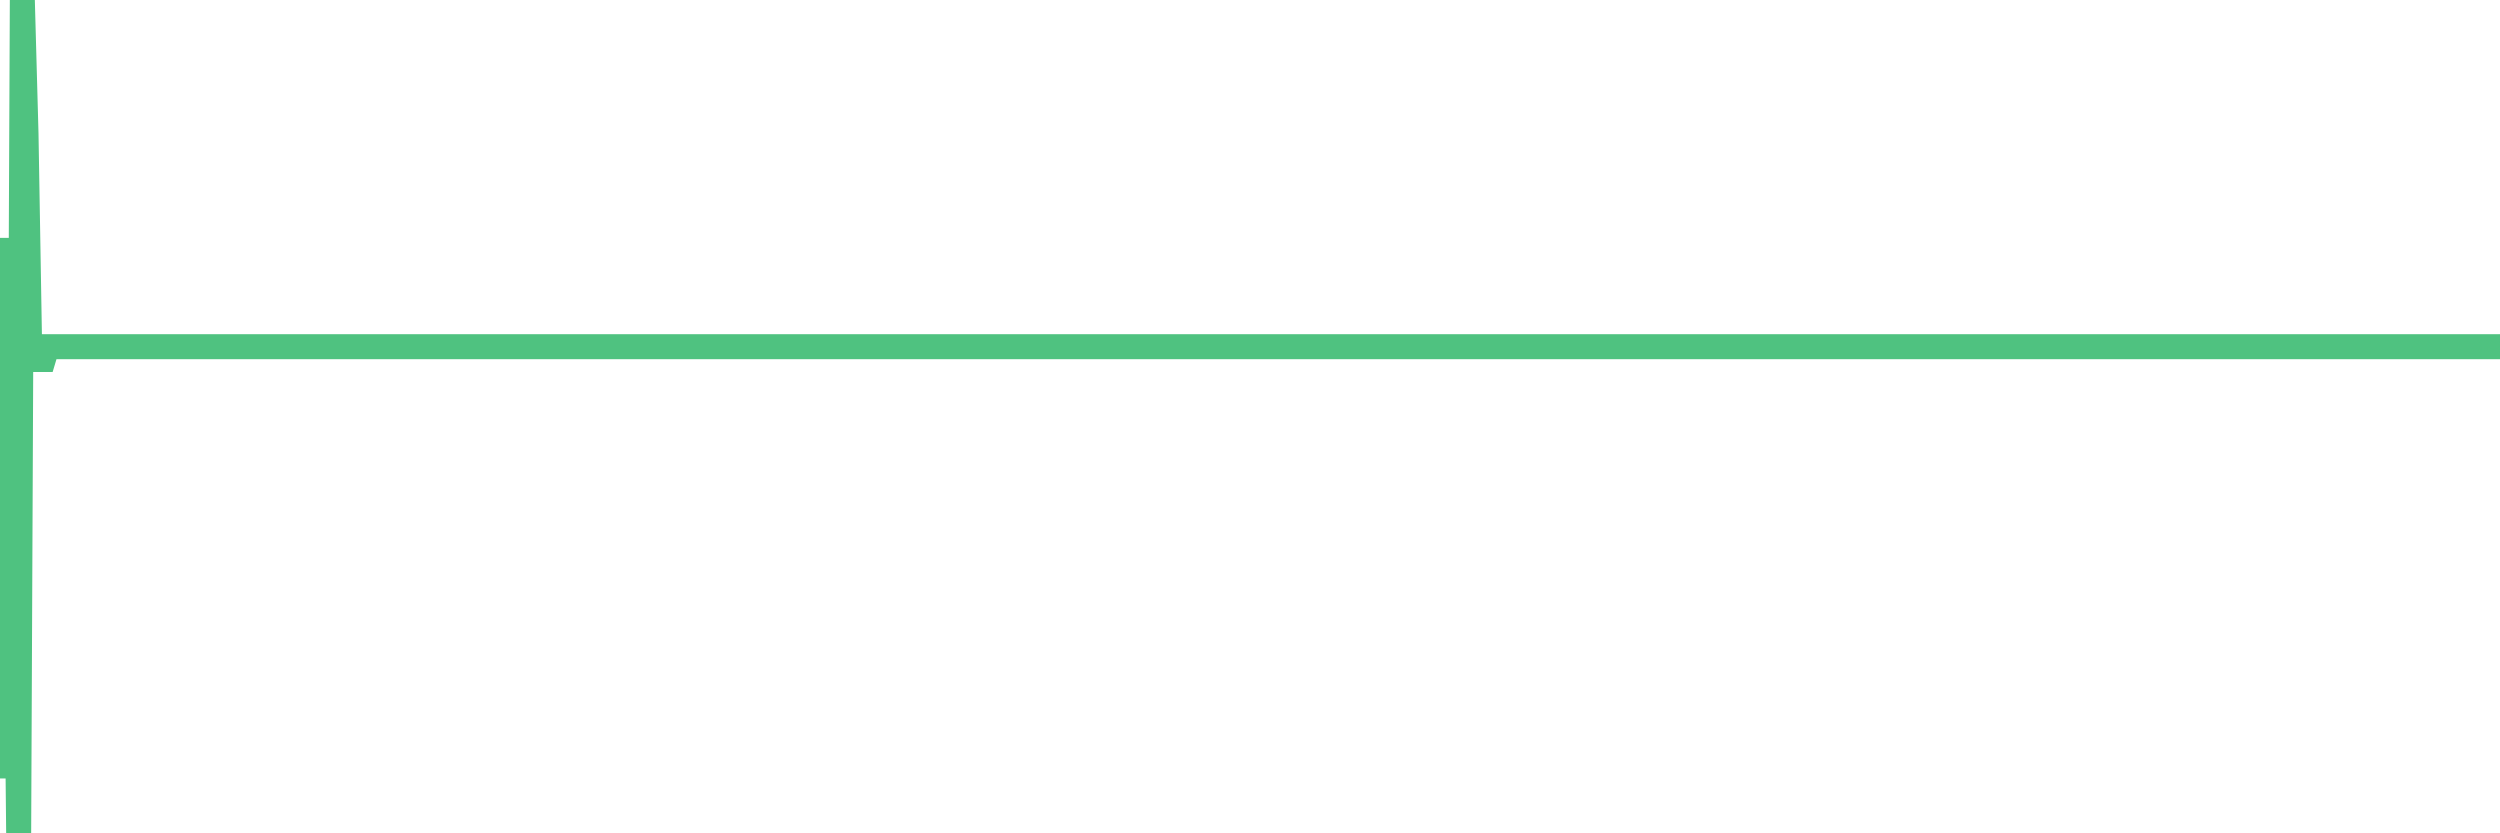 <?xml version="1.0"?><svg width="150px" height="50px" xmlns="http://www.w3.org/2000/svg" xmlns:xlink="http://www.w3.org/1999/xlink"> <polyline fill="none" stroke="#4fc280" stroke-width="1.5px" stroke-linecap="round" stroke-miterlimit="5" points="0.00,37.76 0.22,46.69 0.45,35.71 0.67,14.28 0.89,27.30 1.12,50.00 1.34,0.00 1.56,8.01 1.79,21.57 1.93,21.57 2.16,21.57 2.38,21.57 2.60,21.57 2.83,20.80 3.05,20.80 3.27,20.80 3.50,20.80 3.65,20.80 3.87,20.80 4.09,20.80 4.32,20.80 4.54,20.80 4.76,20.80 4.99,20.80 5.21,20.80 5.36,20.80 5.58,20.80 5.80,20.80 6.03,20.80 6.25,20.80 6.47,20.80 6.70,20.80 6.92,20.80 7.07,20.80 7.29,20.80 7.52,20.80 7.74,20.80 7.96,20.80 8.18,20.80 8.41,20.80 8.63,20.80 8.78,20.80 9.00,20.80 9.23,20.80 9.45,20.80 9.67,20.80 9.90,20.80 10.12,20.80 10.34,20.80 10.49,20.80 10.71,20.80 10.94,20.80 11.16,20.80 11.38,20.80 11.61,20.80 11.83,20.80 12.05,20.80 12.20,20.80 12.43,20.80 12.65,20.80 12.87,20.80 13.10,20.80 13.32,20.80 13.54,20.80 13.77,20.80 13.91,20.80 14.14,20.80 14.36,20.80 14.58,20.80 14.81,20.80 15.03,20.80 15.25,20.80 15.48,20.80 15.63,20.80 15.85,20.80 16.07,20.80 16.30,20.80 16.52,20.80 16.74,20.80 16.96,20.80 17.19,20.80 17.41,20.80 17.56,20.80 17.78,20.80 18.01,20.80 18.23,20.80 18.45,20.80 18.68,20.80 18.90,20.80 19.12,20.80 19.27,20.80 19.49,20.80 19.72,20.80 19.94,20.80 20.16,20.80 20.39,20.80 20.61,20.80 20.83,20.80 20.98,20.80 21.21,20.80 21.43,20.80 21.65,20.80 21.88,20.80 22.10,20.80 22.32,20.80 22.55,20.80 22.69,20.80 22.92,20.80 23.14,20.80 23.36,20.80 23.59,20.80 23.81,20.80 24.03,20.80 24.26,20.80 24.41,20.80 24.63,20.80 24.85,20.80 25.08,20.80 25.30,20.80 25.52,20.80 25.75,20.80 25.97,20.80 26.12,20.80 26.34,20.80 26.56,20.80 26.79,20.80 27.01,20.80 27.23,20.80 27.46,20.80 27.68,20.80 27.83,20.80 28.05,20.80 28.27,20.80 28.50,20.80 28.72,20.80 28.94,20.80 29.17,20.80 29.39,20.80 29.54,20.80 29.76,20.80 29.99,20.80 30.21,20.80 30.43,20.80 30.66,20.80 30.88,20.80 31.10,20.80 31.25,20.80 31.47,20.80 31.70,20.80 31.92,20.80 32.14,20.80 32.37,20.80 32.59,20.80 32.81,20.80 33.04,20.80 33.19,20.80 33.41,20.80 33.63,20.80 33.86,20.80 34.08,20.80 34.30,20.80 34.53,20.80 34.75,20.80 34.90,20.80 35.12,20.80 35.34,20.80 35.57,20.80 35.79,20.80 36.01,20.80 36.24,20.80 36.46,20.80 36.61,20.80 36.83,20.80 37.05,20.80 37.28,20.80 37.50,20.80 37.72,20.80 37.95,20.80 38.17,20.80 38.32,20.80 38.54,20.80 38.77,20.80 38.99,20.80 39.21,20.80 39.44,20.80 39.66,20.80 39.88,20.80 40.03,20.80 40.25,20.80 40.48,20.80 40.70,20.80 40.92,20.80 41.15,20.80 41.37,20.80 41.59,20.80 41.74,20.80 41.97,20.80 42.19,20.80 42.41,20.80 42.64,20.80 42.86,20.80 43.08,20.80 43.31,20.80 43.45,20.80 43.68,20.80 43.90,20.80 44.12,20.80 44.35,20.80 44.57,20.80 44.79,20.80 45.02,20.80 45.17,20.80 45.39,20.80 45.61,20.80 45.84,20.80 46.06,20.80 46.28,20.80 46.50,20.80 46.73,20.80 46.88,20.80 47.10,20.80 47.32,20.80 47.55,20.80 47.77,20.80 47.99,20.80 48.22,20.80 48.44,20.80 48.66,20.80 48.81,20.80 49.03,20.80 49.26,20.80 49.48,20.80 49.70,20.80 49.93,20.80 50.15,20.80 50.37,20.80 50.52,20.80 50.75,20.80 50.97,20.80 51.19,20.80 51.42,20.80 51.64,20.80 51.86,20.80 52.09,20.80 52.23,20.80 52.46,20.80 52.68,20.80 52.90,20.80 53.13,20.80 53.35,20.80 53.57,20.80 53.80,20.80 53.95,20.80 54.17,20.80 54.39,20.80 54.62,20.80 54.84,20.80 55.06,20.80 55.28,20.80 55.51,20.80 55.66,20.80 55.88,20.80 56.10,20.80 56.33,20.80 56.55,20.80 56.77,20.80 57.00,20.80 57.22,20.80 57.37,20.80 57.59,20.80 57.81,20.80 58.04,20.80 58.26,20.80 58.48,20.80 58.71,20.80 58.93,20.80 59.08,20.80 59.30,20.80 59.53,20.80 59.75,20.80 59.97,20.80 60.20,20.80 60.42,20.80 60.64,20.80 60.79,20.80 61.01,20.80 61.24,20.80 61.46,20.80 61.68,20.80 61.91,20.80 62.13,20.80 62.35,20.80 62.50,20.80 62.73,20.80 62.95,20.80 63.17,20.80 63.40,20.80 63.62,20.80 63.84,20.80 64.06,20.80 64.21,20.80 64.44,20.80 64.66,20.80 64.88,20.80 65.11,20.80 65.33,20.80 65.55,20.80 65.78,20.80 66.00,20.80 66.15,20.80 66.37,20.80 66.59,20.80 66.82,20.80 67.04,20.80 67.26,20.80 67.49,20.80 67.71,20.80 67.86,20.80 68.08,20.80 68.31,20.80 68.53,20.80 68.75,20.80 68.98,20.80 69.20,20.80 69.42,20.80 69.57,20.80 69.79,20.80 70.02,20.80 70.24,20.80 70.46,20.80 70.69,20.80 70.91,20.80 71.13,20.80 71.28,20.80 71.51,20.80 71.73,20.80 71.95,20.80 72.18,20.80 72.40,20.80 72.62,20.80 72.85,20.80 72.99,20.80 73.22,20.80 73.44,20.80 73.66,20.80 73.89,20.80 74.11,20.80 74.33,20.80 74.56,20.80 74.71,20.80 74.93,20.80 75.15,20.80 75.37,20.80 75.60,20.80 75.82,20.80 76.04,20.80 76.27,20.80 76.42,20.80 76.64,20.80 76.86,20.80 77.09,20.80 77.31,20.80 77.53,20.80 77.76,20.80 77.98,20.80 78.13,20.80 78.35,20.80 78.57,20.80 78.80,20.80 79.02,20.80 79.24,20.80 79.47,20.80 79.69,20.80 79.84,20.80 80.06,20.80 80.29,20.80 80.51,20.80 80.73,20.80 80.96,20.80 81.18,20.80 81.40,20.80 81.63,20.80 81.77,20.80 82.00,20.80 82.22,20.80 82.44,20.80 82.67,20.80 82.89,20.80 83.11,20.80 83.34,20.80 83.49,20.80 83.71,20.80 83.93,20.80 84.15,20.80 84.38,20.80 84.60,20.80 84.82,20.80 85.05,20.80 85.20,20.80 85.42,20.80 85.64,20.80 85.87,20.80 86.09,20.80 86.31,20.80 86.54,20.80 86.76,20.80 86.91,20.80 87.13,20.80 87.35,20.80 87.58,20.80 87.80,20.80 88.02,20.80 88.25,20.80 88.47,20.80 88.62,20.80 88.84,20.80 89.07,20.80 89.29,20.80 89.51,20.80 89.74,20.80 89.96,20.80 90.18,20.80 90.33,20.80 90.55,20.80 90.78,20.80 91.00,20.80 91.22,20.80 91.45,20.80 91.67,20.80 91.89,20.80 92.04,20.80 92.27,20.80 92.49,20.80 92.71,20.80 92.94,20.80 93.16,20.80 93.38,20.80 93.60,20.80 93.75,20.80 93.98,20.80 94.20,20.80 94.42,20.80 94.65,20.80 94.87,20.80 95.09,20.80 95.32,20.80 95.46,20.80 95.69,20.80 95.91,20.80 96.13,20.80 96.36,20.80 96.58,20.80 96.80,20.80 97.03,20.80 97.25,20.80 97.40,20.80 97.62,20.80 97.85,20.80 98.07,20.80 98.29,20.80 98.52,20.80 98.74,20.80 98.96,20.80 99.11,20.80 99.33,20.80 99.56,20.80 99.78,20.80 100.00,20.80 100.23,20.80 100.45,20.80 100.67,20.80 100.82,20.80 101.05,20.80 101.27,20.80 101.49,20.80 101.72,20.80 101.94,20.80 102.16,20.80 102.38,20.80 102.53,20.80 102.76,20.80 102.98,20.80 103.20,20.80 103.43,20.80 103.65,20.80 103.87,20.80 104.10,20.80 104.25,20.80 104.47,20.80 104.69,20.80 104.91,20.80 105.14,20.80 105.36,20.80 105.58,20.80 105.81,20.80 105.96,20.80 106.18,20.80 106.40,20.80 106.63,20.80 106.85,20.80 107.07,20.80 107.30,20.80 107.52,20.80 107.67,20.80 107.89,20.80 108.11,20.80 108.34,20.80 108.56,20.80 108.78,20.80 109.01,20.80 109.23,20.80 109.38,20.80 109.60,20.80 109.83,20.80 110.05,20.80 110.27,20.80 110.50,20.80 110.72,20.80 110.94,20.80 111.09,20.80 111.31,20.80 111.54,20.80 111.76,20.80 111.98,20.80 112.21,20.80 112.43,20.80 112.65,20.80 112.88,20.80 113.03,20.80 113.25,20.80 113.47,20.80 113.69,20.80 113.92,20.80 114.14,20.80 114.36,20.80 114.59,20.80 114.74,20.80 114.96,20.80 115.18,20.80 115.41,20.80 115.63,20.80 115.85,20.80 116.08,20.80 116.30,20.80 116.45,20.80 116.67,20.80 116.89,20.80 117.12,20.80 117.34,20.80 117.56,20.80 117.79,20.80 118.01,20.80 118.16,20.80 118.38,20.80 118.61,20.80 118.83,20.80 119.05,20.80 119.28,20.80 119.50,20.80 119.72,20.80 119.87,20.80 120.09,20.80 120.32,20.80 120.54,20.80 120.76,20.80 120.99,20.80 121.21,20.80 121.43,20.80 121.58,20.80 121.81,20.80 122.03,20.80 122.25,20.80 122.47,20.80 122.70,20.80 122.92,20.80 123.14,20.80 123.29,20.80 123.52,20.80 123.74,20.80 123.96,20.80 124.19,20.80 124.41,20.80 124.63,20.80 124.86,20.80 125.00,20.80 125.23,20.80 125.45,20.80 125.67,20.80 125.90,20.80 126.12,20.80 126.34,20.80 126.57,20.80 126.72,20.80 126.94,20.80 127.16,20.80 127.39,20.80 127.61,20.80 127.83,20.80 128.06,20.80 128.28,20.80 128.43,20.80 128.65,20.80 128.87,20.80 129.10,20.80 129.32,20.80 129.54,20.80 129.77,20.80 129.99,20.80 130.21,20.80 130.36,20.80 130.59,20.80 130.81,20.80 131.03,20.80 131.25,20.80 131.48,20.80 131.70,20.80 131.92,20.80 132.07,20.80 132.30,20.80 132.52,20.80 132.74,20.80 132.97,20.80 133.19,20.80 133.41,20.80 133.64,20.80 133.78,20.80 134.01,20.80 134.23,20.80 134.45,20.80 134.68,20.80 134.90,20.80 135.12,20.80 135.35,20.80 135.50,20.80 135.72,20.80 135.94,20.80 136.17,20.80 136.39,20.80 136.61,20.80 136.84,20.80 137.06,20.80 137.21,20.80 137.43,20.80 137.65,20.80 137.88,20.80 138.10,20.80 138.32,20.80 138.55,20.80 138.77,20.80 138.92,20.80 139.14,20.80 139.37,20.80 139.59,20.80 139.81,20.80 140.04,20.80 140.26,20.80 140.48,20.80 140.63,20.80 140.85,20.80 141.08,20.80 141.30,20.80 141.52,20.80 141.75,20.80 141.97,20.80 142.19,20.80 142.34,20.80 142.56,20.80 142.79,20.80 143.01,20.80 143.23,20.80 143.46,20.80 143.68,20.80 143.90,20.80 144.05,20.80 144.28,20.80 144.50,20.80 144.72,20.80 144.95,20.80 145.17,20.80 145.39,20.80 145.62,20.80 145.84,20.80 145.99,20.80 146.21,20.80 146.43,20.80 146.66,20.80 146.88,20.80 147.10,20.80 147.33,20.80 147.55,20.80 147.70,20.80 147.92,20.80 148.15,20.80 148.37,20.80 148.59,20.80 148.82,20.80 149.04,20.80 149.26,20.80 149.41,20.80 149.63,20.80 149.86,20.80 150.00,20.80 "/></svg>